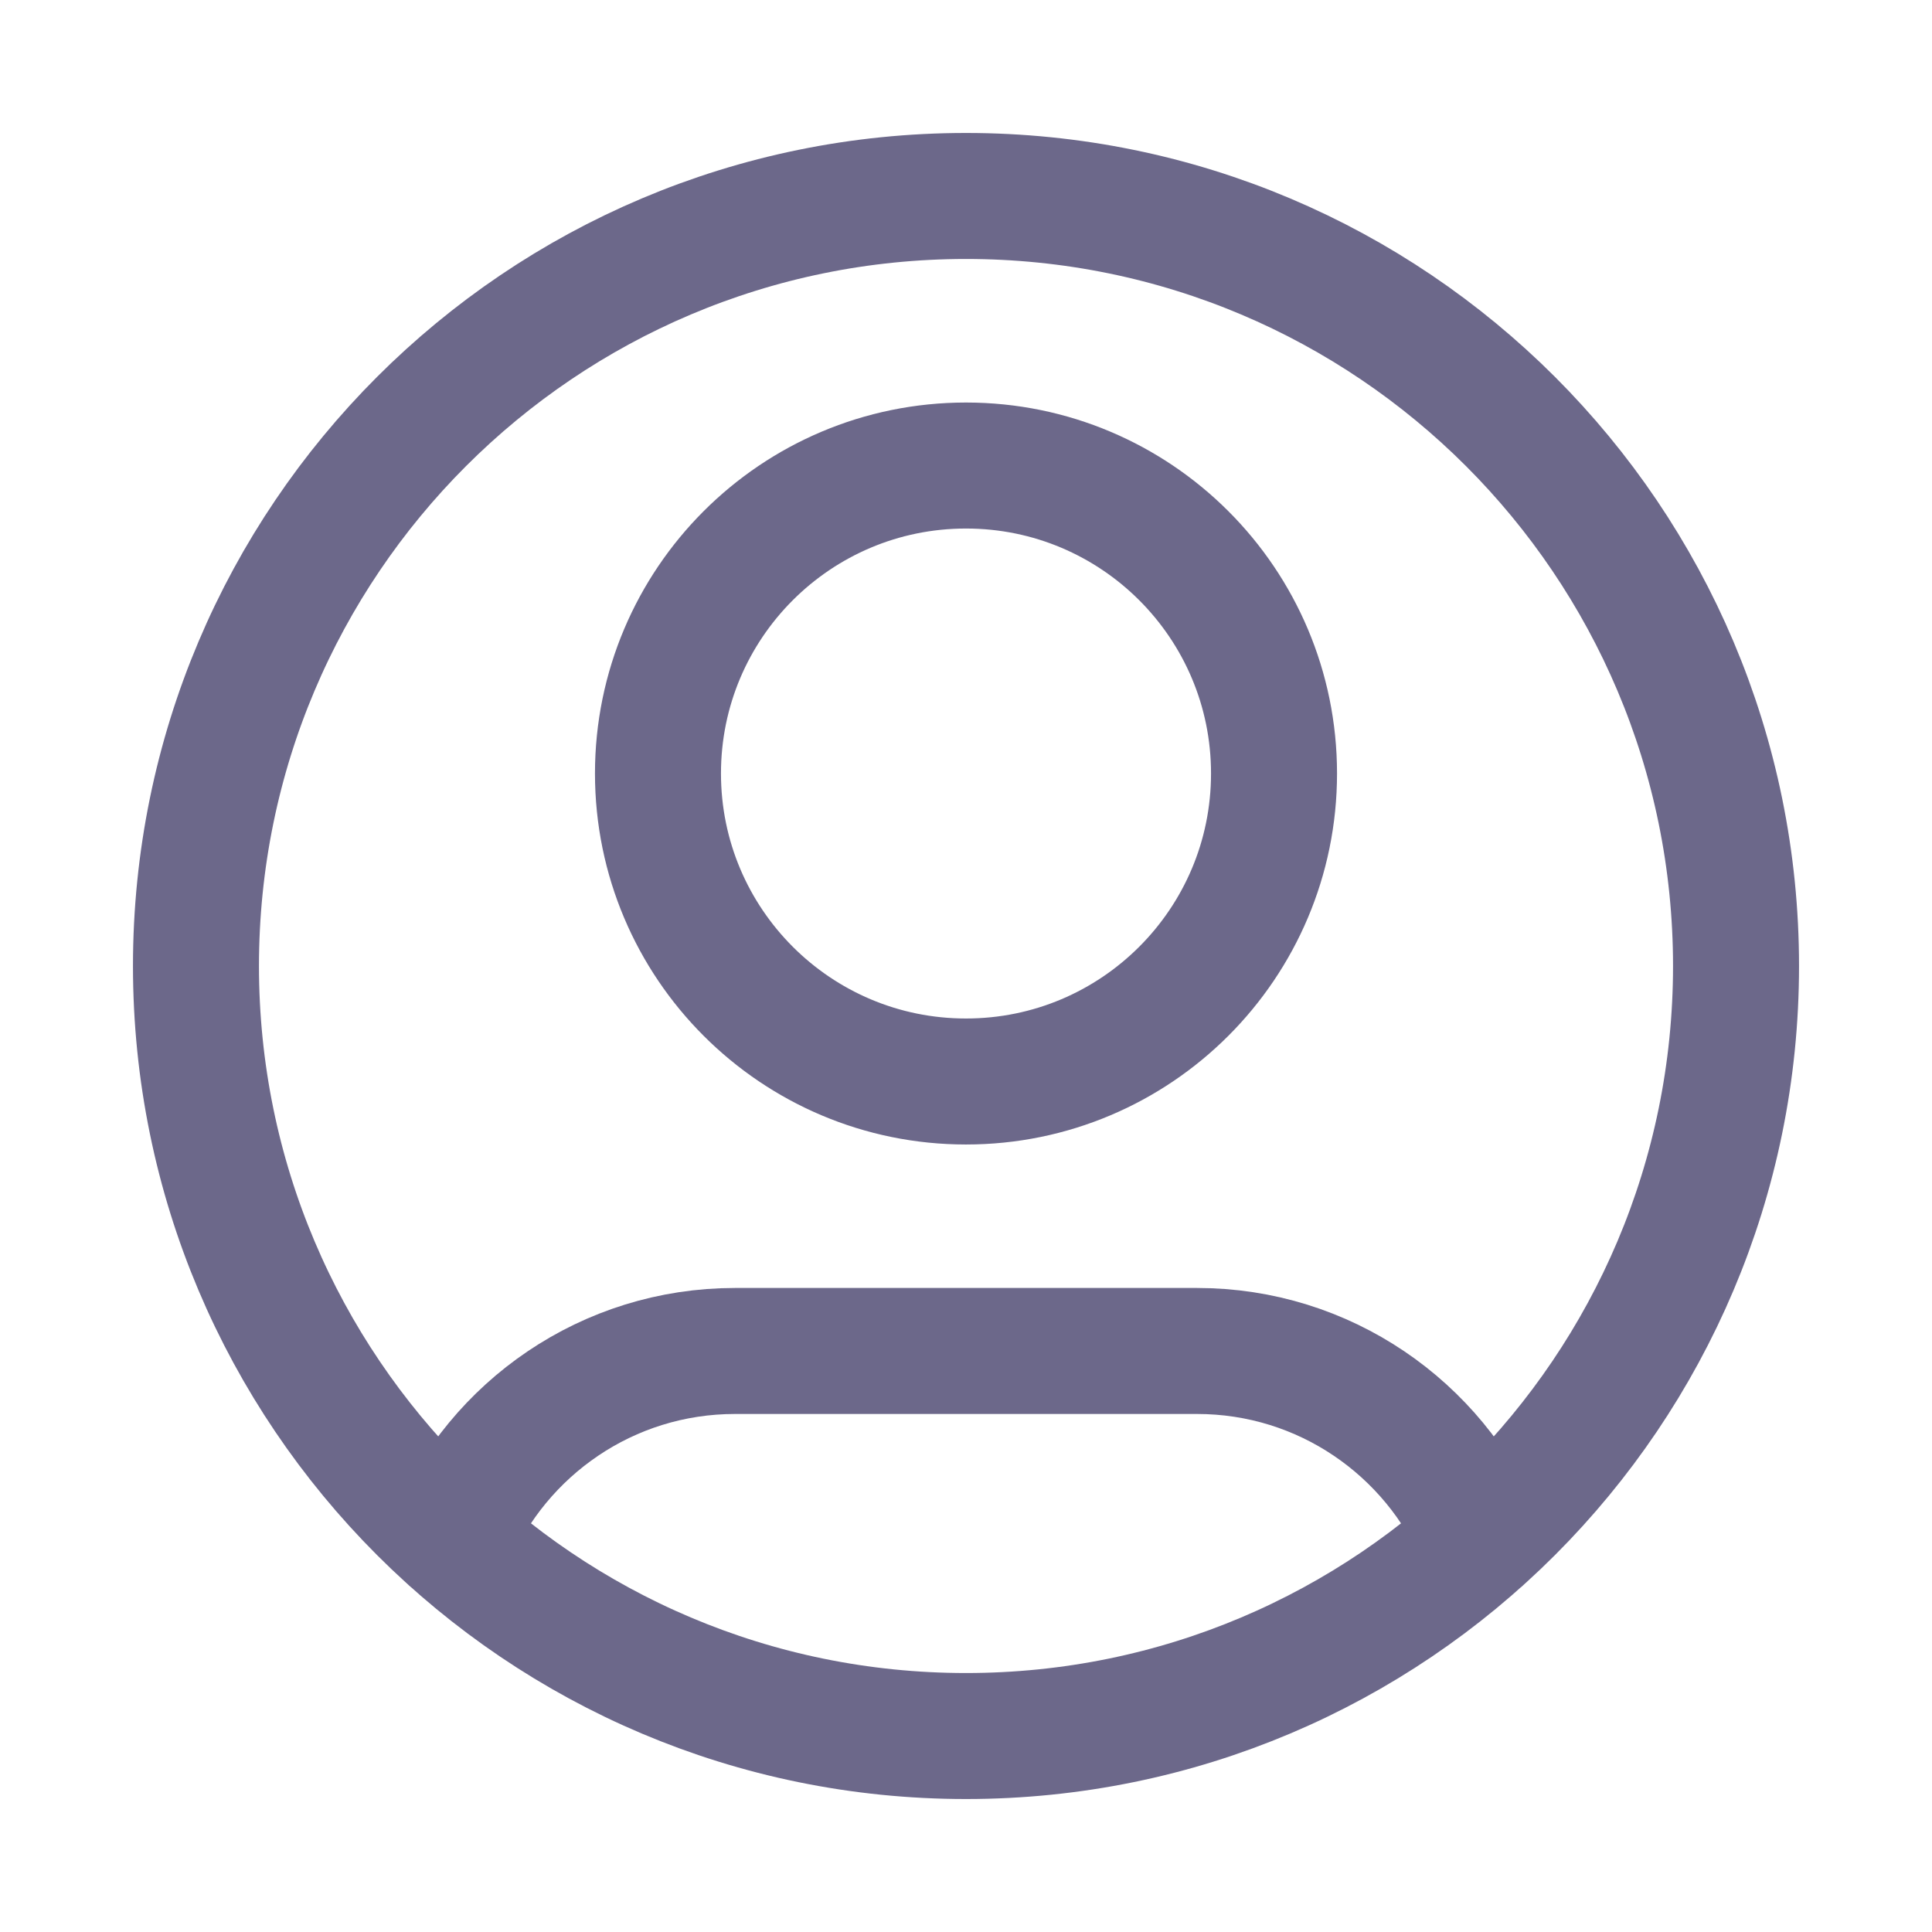 <svg width="23" height="23" viewBox="0 0 23 23" fill="none" xmlns="http://www.w3.org/2000/svg">
<path d="M5.373 18.319C5.931 17.005 7.233 16.083 8.75 16.083H14.25C15.767 16.083 17.069 17.005 17.627 18.319M15.167 9.208C15.167 11.233 13.525 12.875 11.5 12.875C9.475 12.875 7.833 11.233 7.833 9.208C7.833 7.183 9.475 5.542 11.5 5.542C13.525 5.542 15.167 7.183 15.167 9.208ZM20.667 11.5C20.667 16.562 16.563 20.667 11.5 20.667C6.438 20.667 2.333 16.562 2.333 11.5C2.333 6.437 6.438 2.333 11.5 2.333C16.563 2.333 20.667 6.437 20.667 11.5Z" stroke="#6C688A" stroke-width="1.5" stroke-linecap="round" stroke-linejoin="round"/>
</svg>
